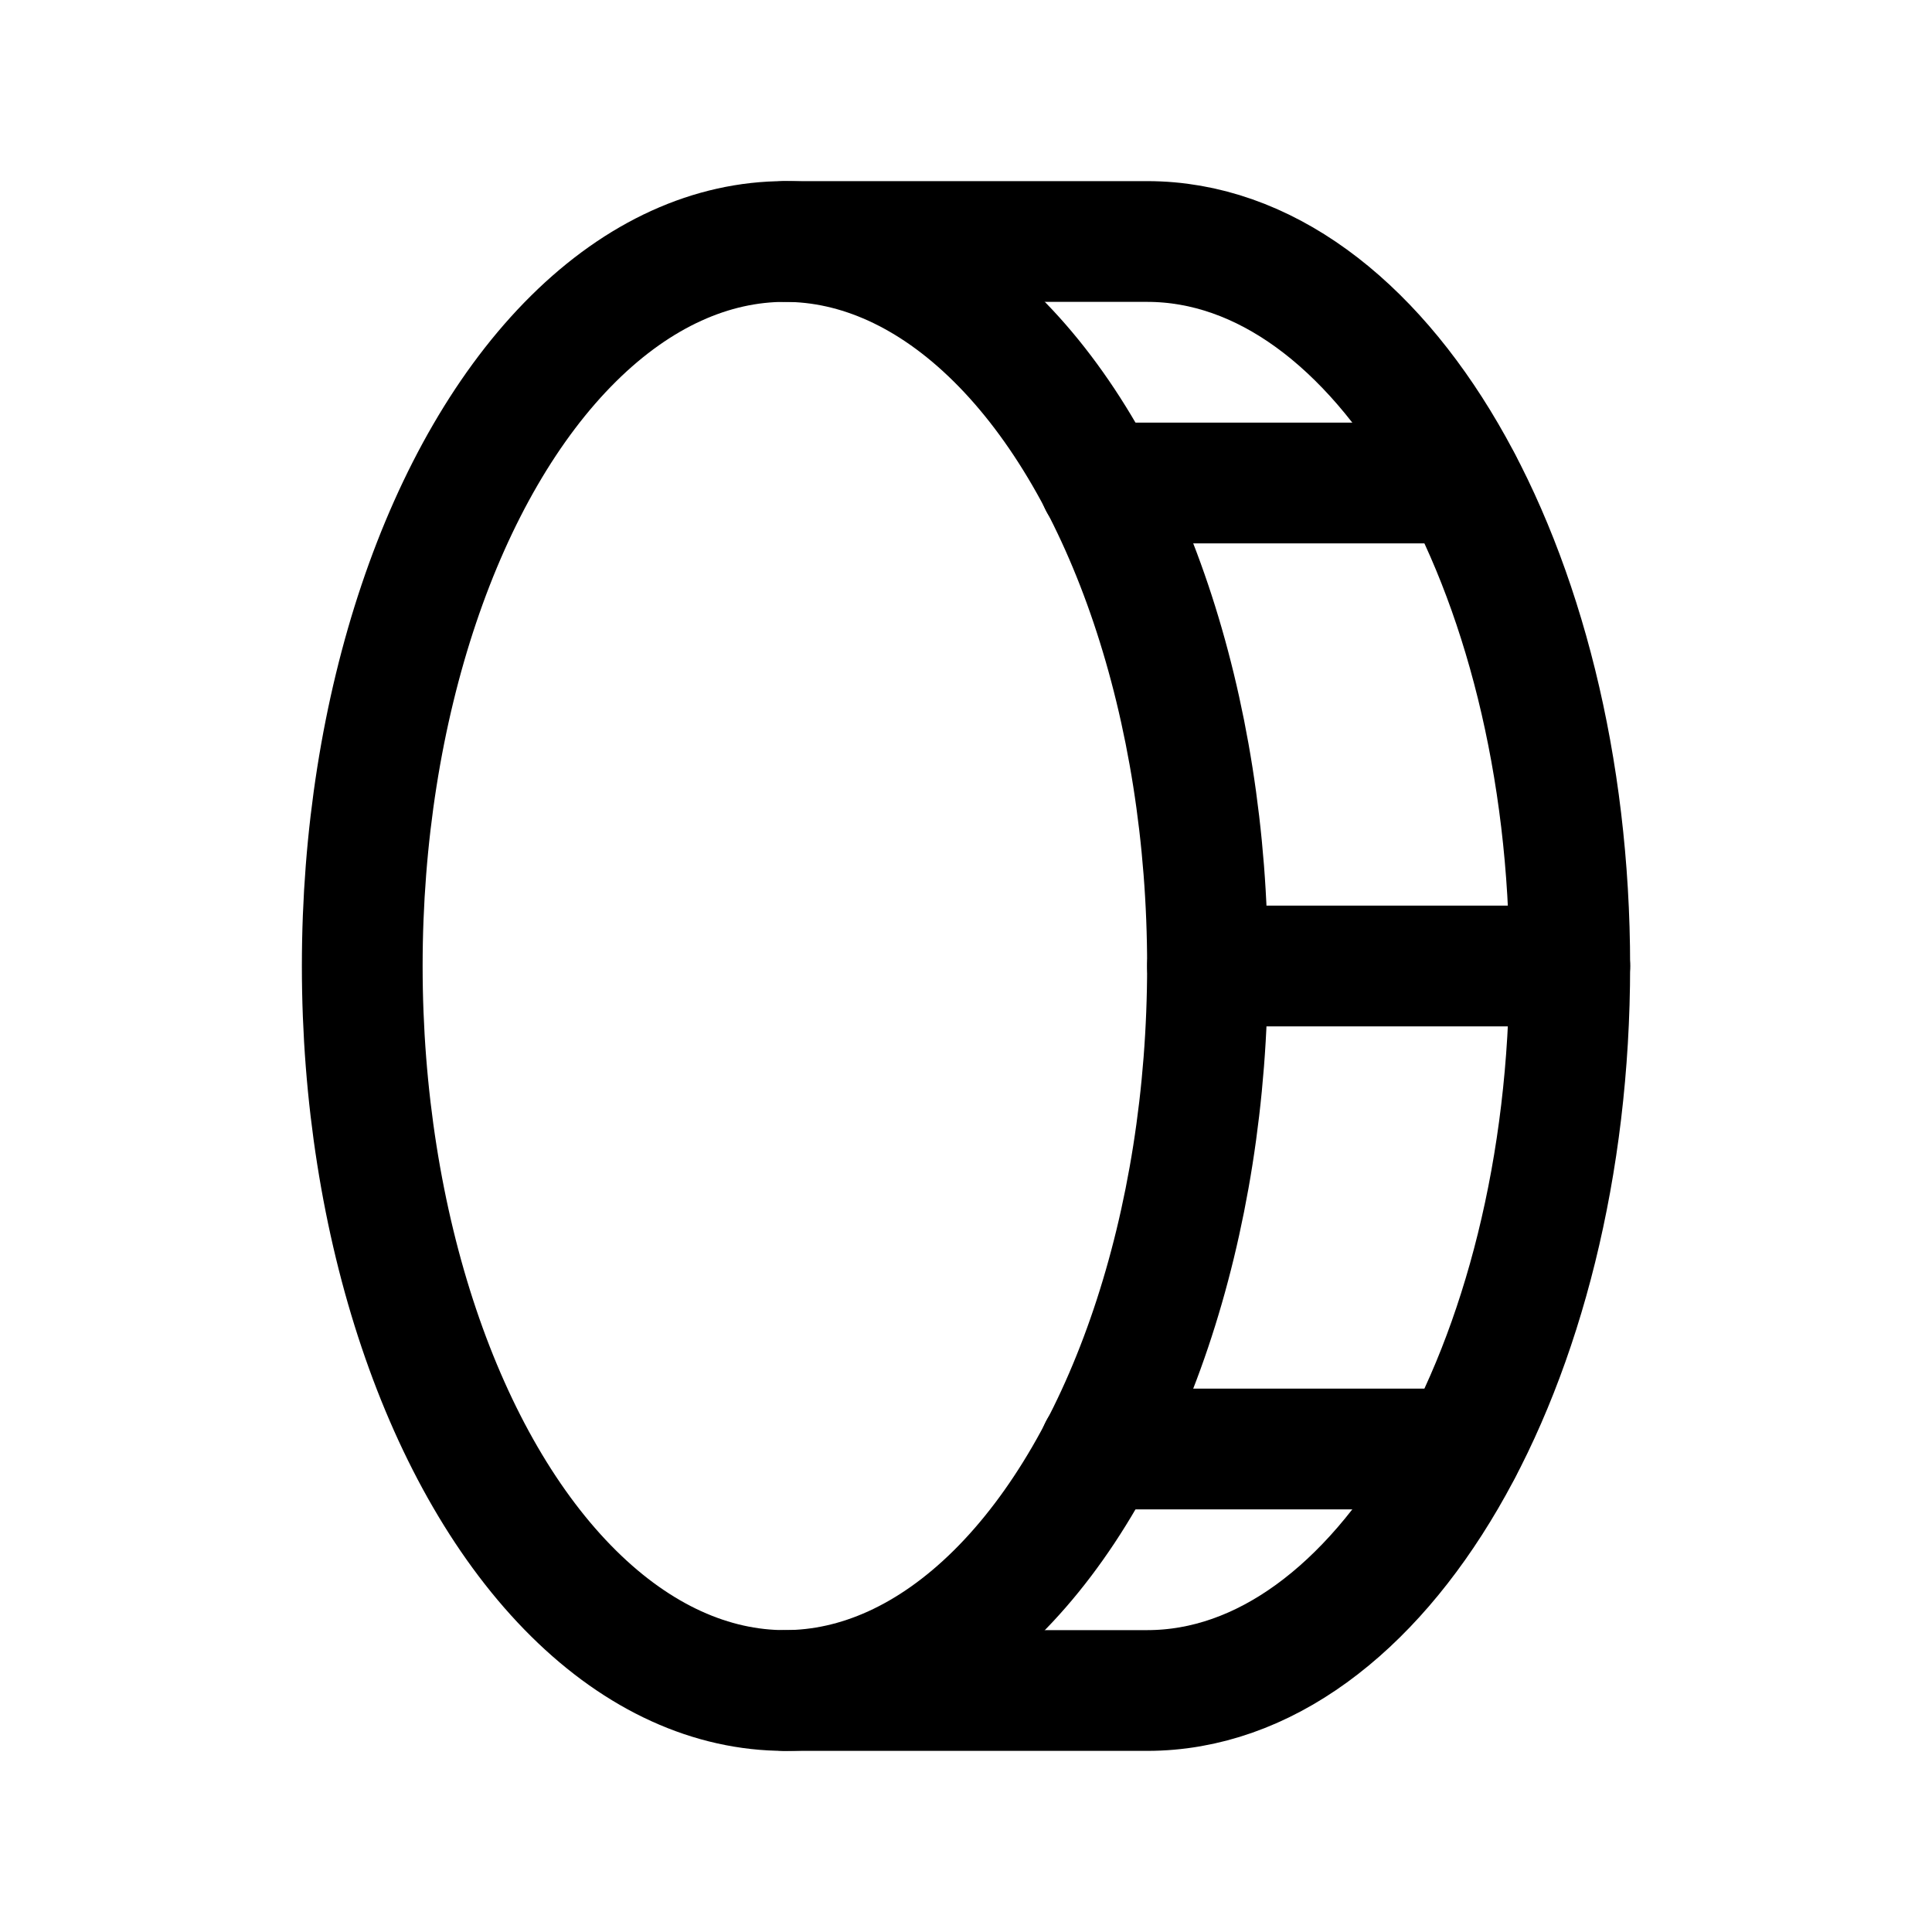 <svg xmlns="http://www.w3.org/2000/svg" viewBox="0 0 256 256"><rect width="256" height="256" fill="none"/><ellipse cx="104" cy="128" rx="56" ry="96" fill="none" stroke="#000" stroke-linecap="round" stroke-linejoin="round" stroke-width="16"/><path d="M104,32h48c30.9,0,56,43,56,96s-25.1,96-56,96H104" fill="none" stroke="#000" stroke-linecap="round" stroke-linejoin="round" stroke-width="16"/><line x1="145.7" y1="64" x2="193.7" y2="64" fill="none" stroke="#000" stroke-linecap="round" stroke-linejoin="round" stroke-width="16"/><line x1="160" y1="128" x2="208" y2="128" fill="none" stroke="#000" stroke-linecap="round" stroke-linejoin="round" stroke-width="16"/><line x1="145.7" y1="192" x2="193.7" y2="192" fill="none" stroke="#000" stroke-linecap="round" stroke-linejoin="round" stroke-width="16"/></svg>